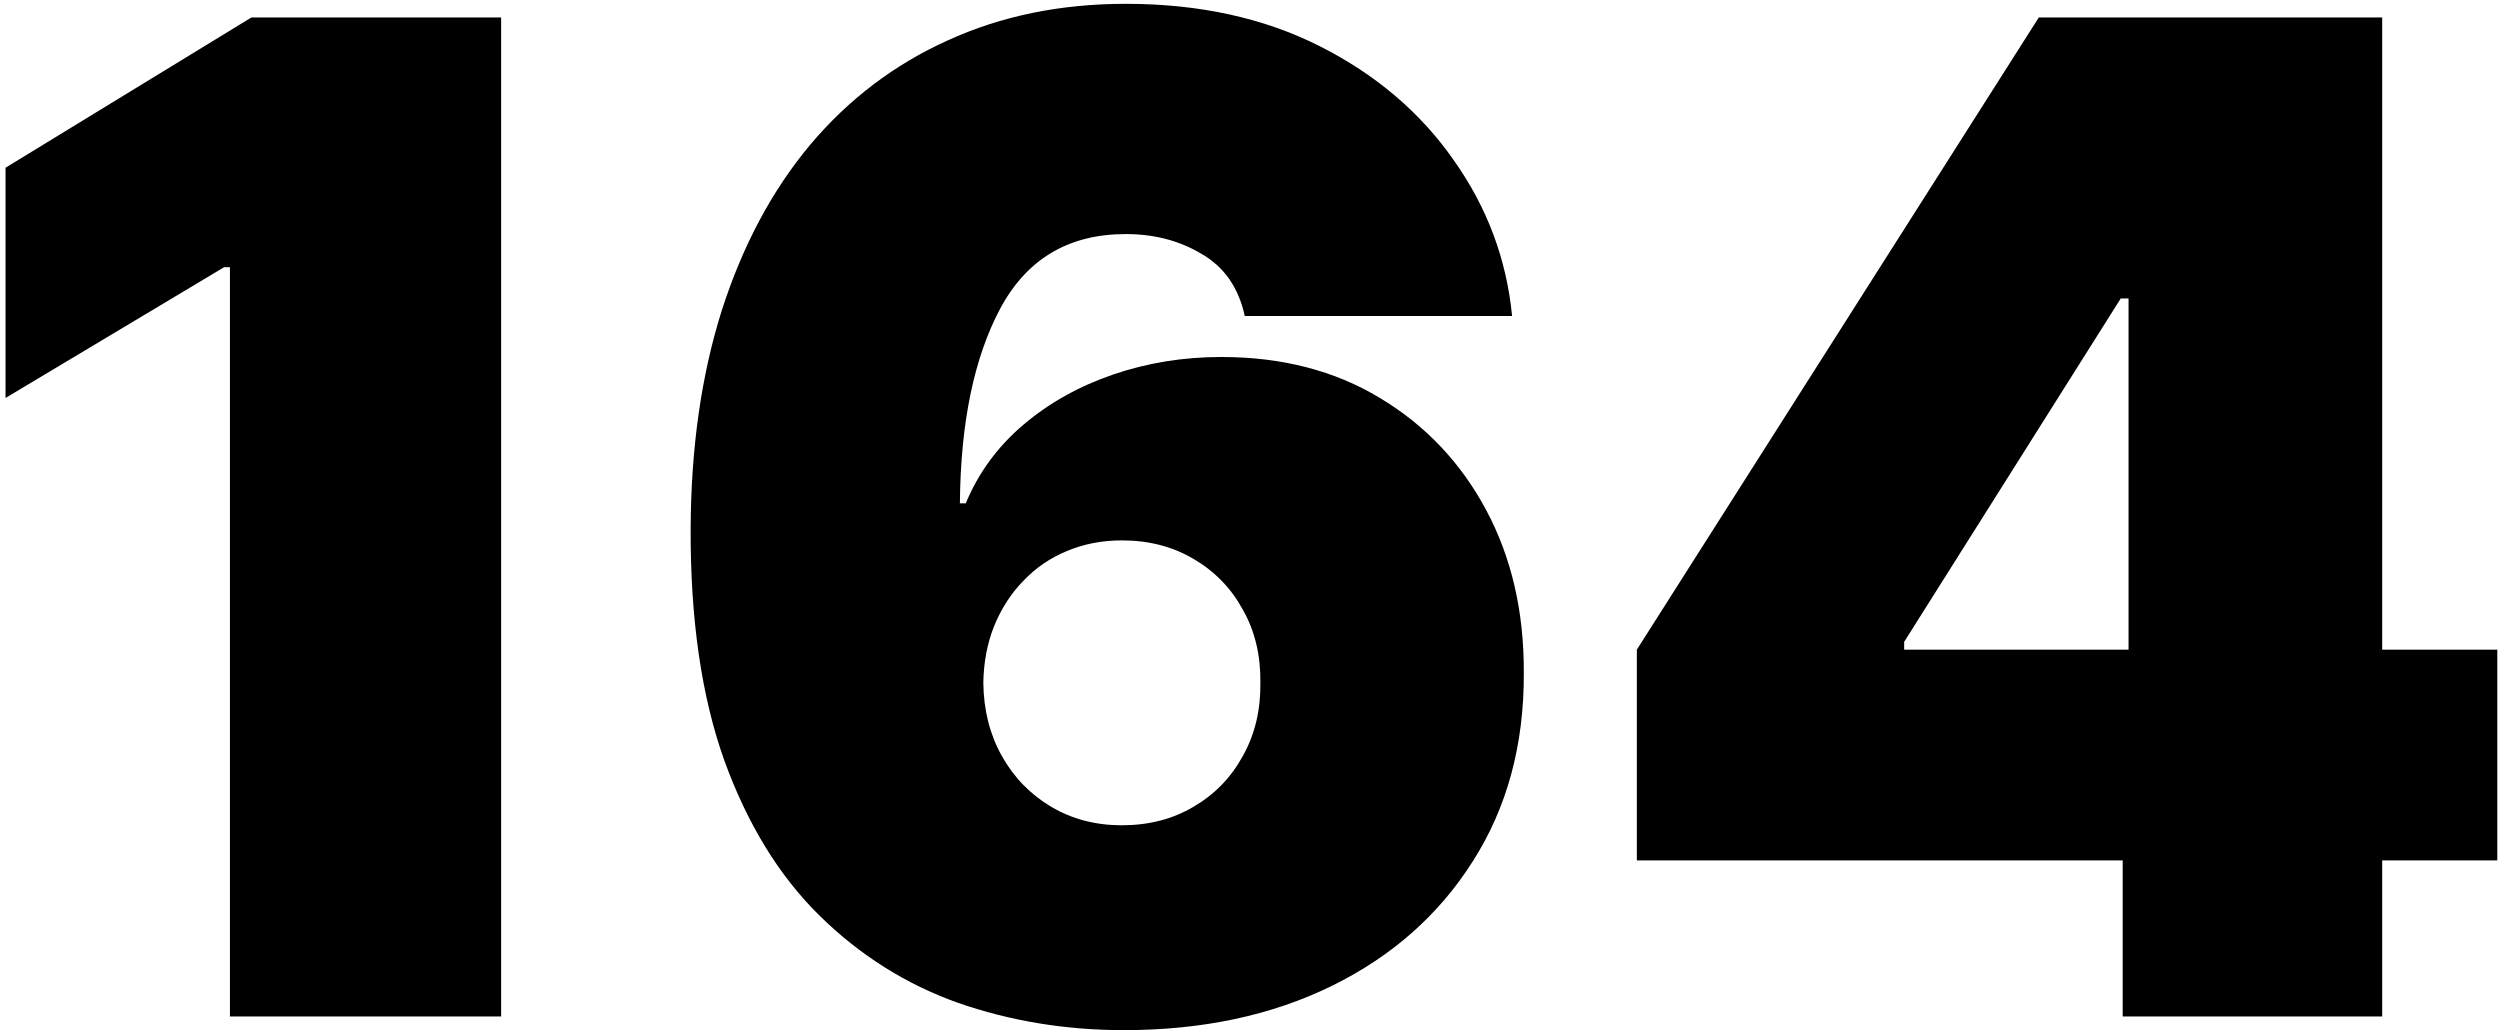 <?xml version="1.0" encoding="UTF-8"?> <svg xmlns="http://www.w3.org/2000/svg" width="182" height="75" viewBox="0 0 182 75" fill="none"> <path d="M36.483 1.273V74H16.739V19.454H16.312L0.403 28.972V12.21L18.301 1.273H36.483ZM81.813 74.994C77.576 74.994 73.551 74.331 69.739 73.006C65.951 71.656 62.59 69.537 59.654 66.649C56.718 63.761 54.41 59.997 52.729 55.356C51.072 50.716 50.255 45.094 50.279 38.489C50.303 32.594 51.06 27.291 52.552 22.579C54.067 17.868 56.209 13.856 58.979 10.541C61.773 7.227 65.111 4.694 68.994 2.942C72.876 1.166 77.197 0.278 81.955 0.278C87.306 0.278 92.017 1.308 96.089 3.368C100.161 5.428 103.404 8.186 105.819 11.642C108.257 15.075 109.678 18.863 110.08 23.006H90.62C90.17 20.946 89.129 19.443 87.495 18.496C85.885 17.525 84.039 17.04 81.955 17.04C77.812 17.04 74.77 18.839 72.829 22.438C70.911 26.036 69.929 30.771 69.881 36.642H70.308C71.231 34.417 72.628 32.511 74.498 30.925C76.368 29.338 78.546 28.119 81.032 27.267C83.518 26.415 86.146 25.989 88.915 25.989C93.319 25.989 97.166 26.983 100.457 28.972C103.771 30.96 106.352 33.683 108.198 37.139C110.045 40.596 110.956 44.549 110.933 49C110.956 54.208 109.725 58.766 107.239 62.672C104.777 66.578 101.356 69.608 96.977 71.763C92.597 73.917 87.542 74.994 81.813 74.994ZM81.671 60.08C83.636 60.08 85.376 59.63 86.891 58.73C88.43 57.831 89.626 56.599 90.478 55.037C91.354 53.474 91.78 51.699 91.756 49.71C91.78 47.698 91.354 45.922 90.478 44.383C89.626 42.821 88.43 41.59 86.891 40.69C85.376 39.791 83.636 39.341 81.671 39.341C80.227 39.341 78.889 39.601 77.658 40.122C76.451 40.619 75.397 41.341 74.498 42.288C73.598 43.212 72.888 44.312 72.367 45.591C71.87 46.846 71.61 48.219 71.586 49.71C71.61 51.699 72.059 53.474 72.935 55.037C73.811 56.599 75.007 57.831 76.522 58.73C78.037 59.63 79.754 60.08 81.671 60.08ZM119.162 62.636V47.295L148.424 1.273H162.344V21.727H154.39L138.623 46.727V47.295H181.804V62.636H119.162ZM154.532 74V57.949L154.958 51.273V1.273H173.424V74H154.532Z" fill="black"></path> </svg> 